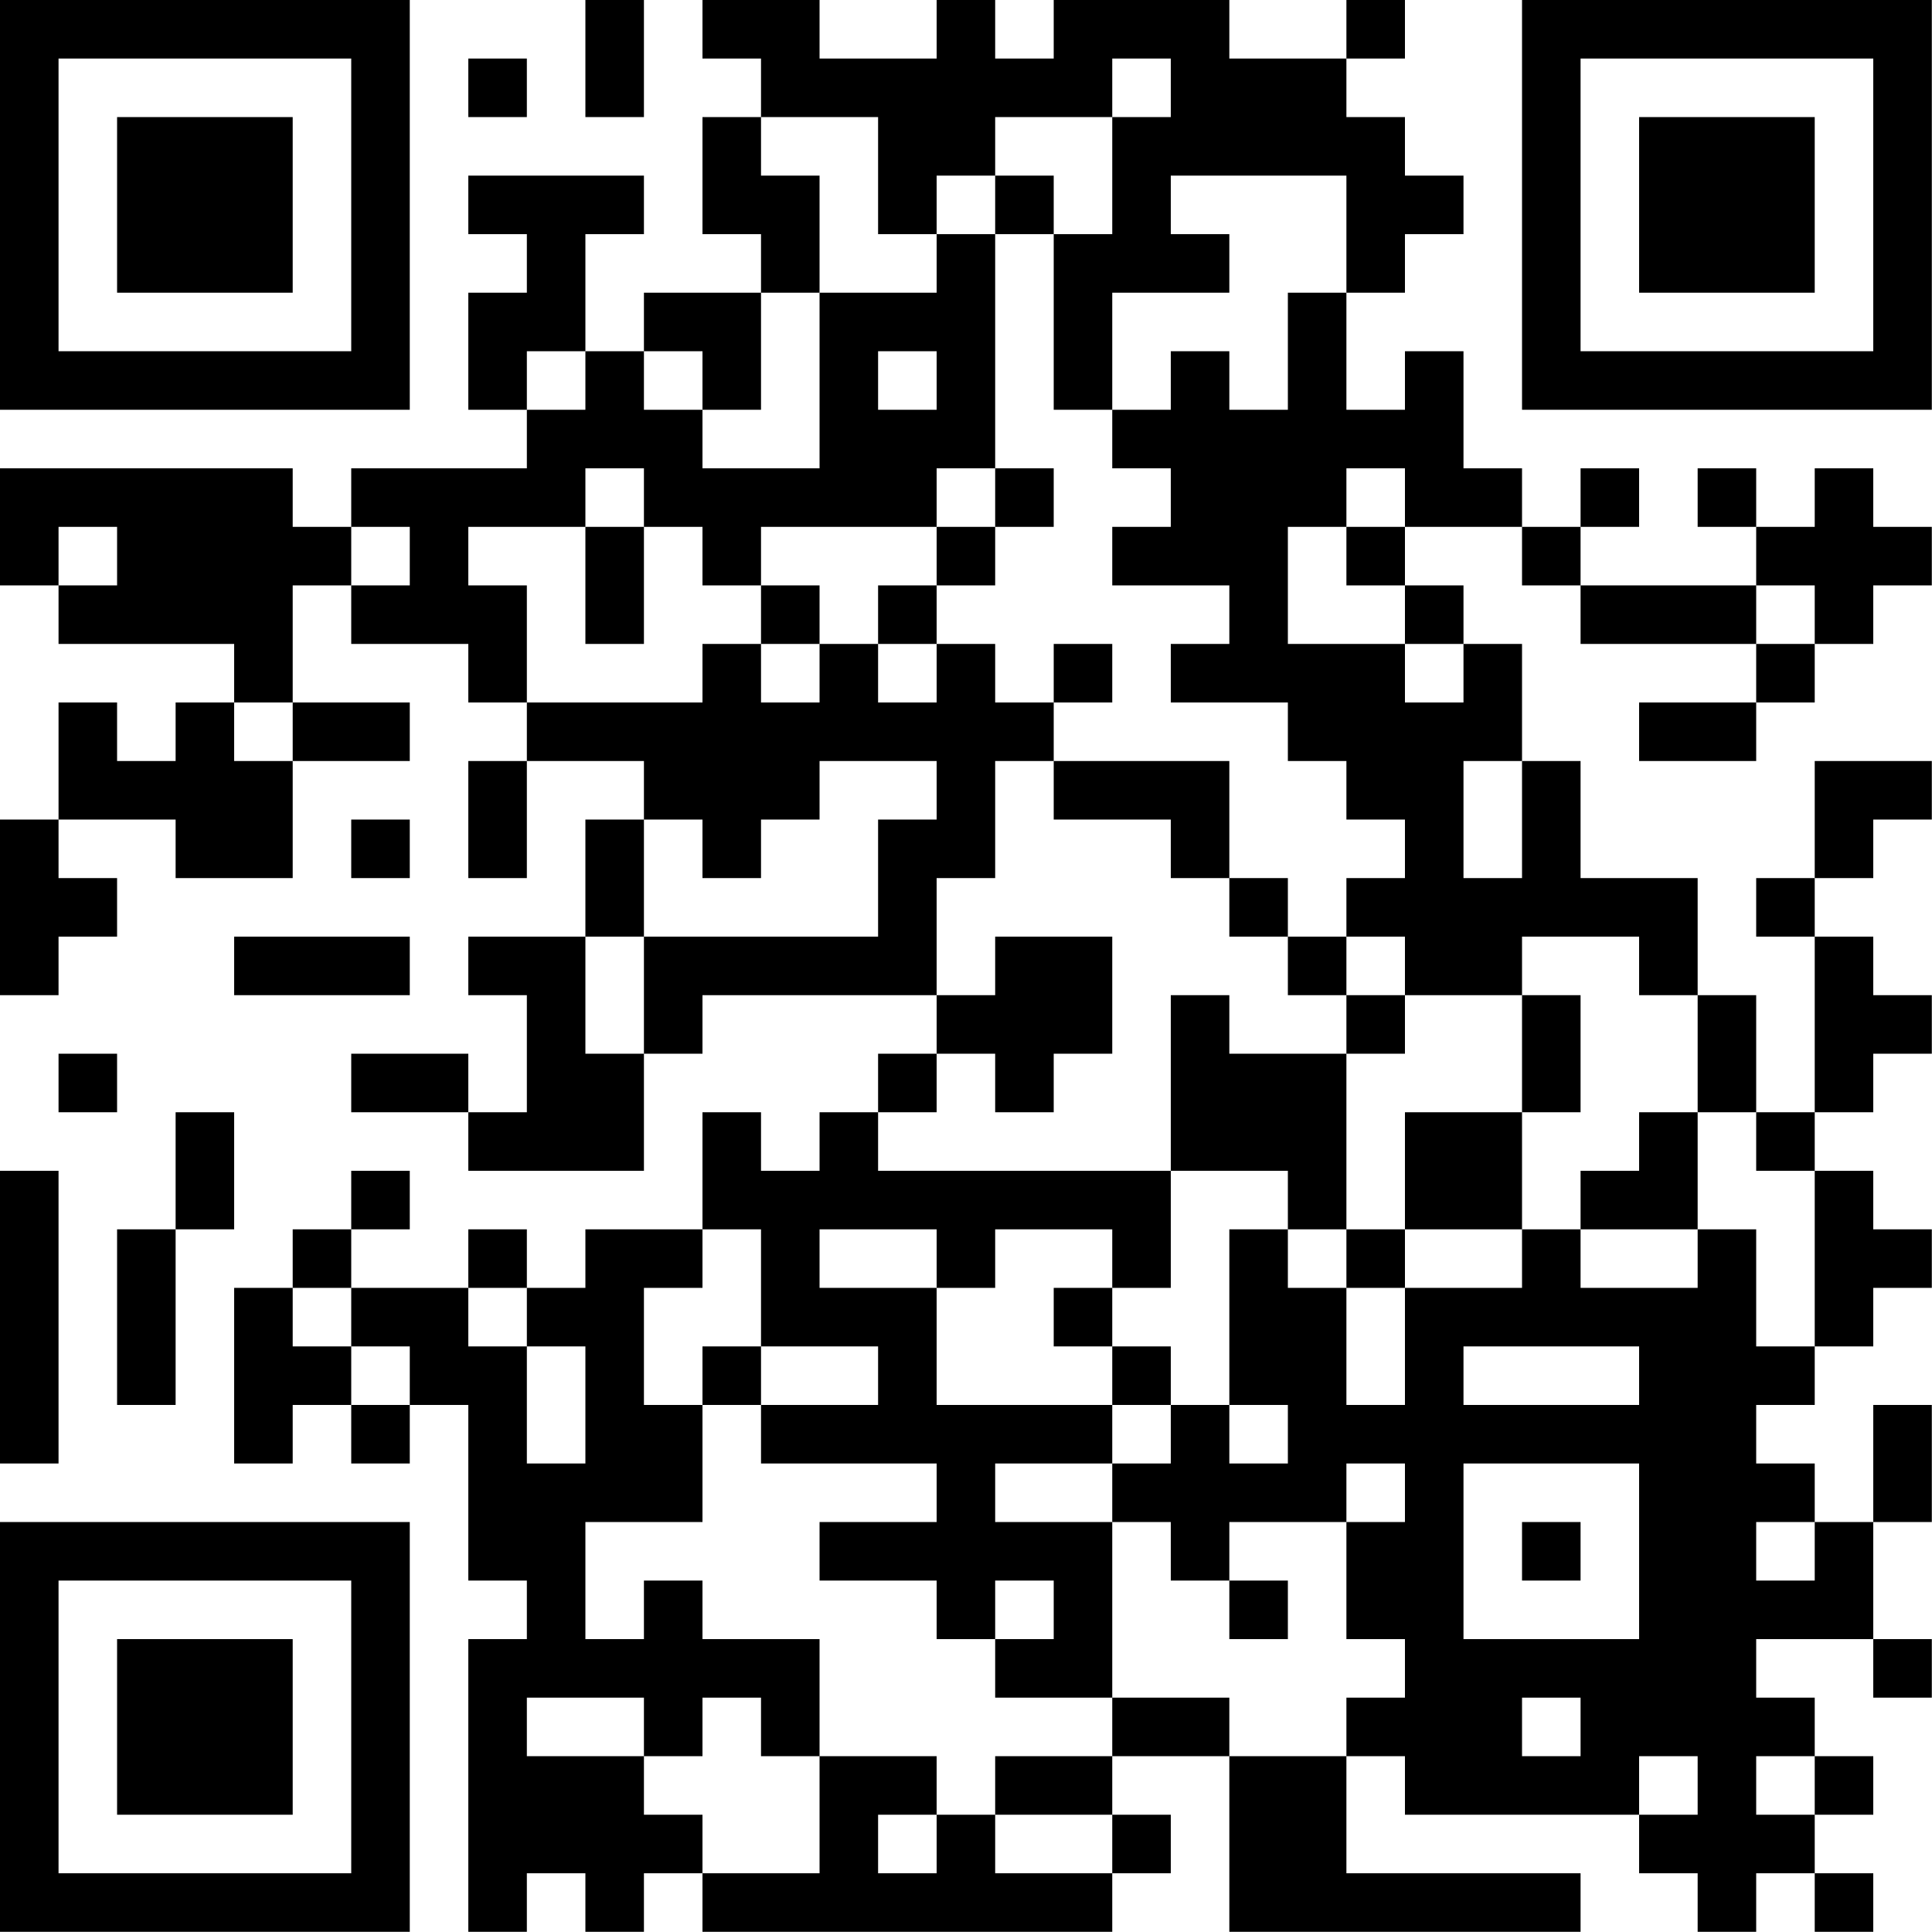 <?xml version="1.0" encoding="UTF-8"?>
<svg xmlns="http://www.w3.org/2000/svg" version="1.1" width="100" height="100" viewBox="0 0 100 100"><rect x="0" y="0" width="100" height="100" fill="#ffffff"/><g transform="scale(3.03)"><g transform="translate(0,0)"><path fill-rule="evenodd" d="M10 0L10 2L11 2L11 0ZM12 0L12 1L13 1L13 2L12 2L12 4L13 4L13 5L11 5L11 6L10 6L10 4L11 4L11 3L8 3L8 4L9 4L9 5L8 5L8 7L9 7L9 8L6 8L6 9L5 9L5 8L0 8L0 10L1 10L1 11L4 11L4 12L3 12L3 13L2 13L2 12L1 12L1 14L0 14L0 17L1 17L1 16L2 16L2 15L1 15L1 14L3 14L3 15L5 15L5 13L7 13L7 12L5 12L5 10L6 10L6 11L8 11L8 12L9 12L9 13L8 13L8 15L9 15L9 13L11 13L11 14L10 14L10 16L8 16L8 17L9 17L9 19L8 19L8 18L6 18L6 19L8 19L8 20L11 20L11 18L12 18L12 17L16 17L16 18L15 18L15 19L14 19L14 20L13 20L13 19L12 19L12 21L10 21L10 22L9 22L9 21L8 21L8 22L6 22L6 21L7 21L7 20L6 20L6 21L5 21L5 22L4 22L4 25L5 25L5 24L6 24L6 25L7 25L7 24L8 24L8 27L9 27L9 28L8 28L8 33L9 33L9 32L10 32L10 33L11 33L11 32L12 32L12 33L19 33L19 32L20 32L20 31L19 31L19 30L21 30L21 33L27 33L27 32L23 32L23 30L24 30L24 31L28 31L28 32L29 32L29 33L30 33L30 32L31 32L31 33L32 33L32 32L31 32L31 31L32 31L32 30L31 30L31 29L30 29L30 28L32 28L32 29L33 29L33 28L32 28L32 26L33 26L33 24L32 24L32 26L31 26L31 25L30 25L30 24L31 24L31 23L32 23L32 22L33 22L33 21L32 21L32 20L31 20L31 19L32 19L32 18L33 18L33 17L32 17L32 16L31 16L31 15L32 15L32 14L33 14L33 13L31 13L31 15L30 15L30 16L31 16L31 19L30 19L30 17L29 17L29 15L27 15L27 13L26 13L26 11L25 11L25 10L24 10L24 9L26 9L26 10L27 10L27 11L30 11L30 12L28 12L28 13L30 13L30 12L31 12L31 11L32 11L32 10L33 10L33 9L32 9L32 8L31 8L31 9L30 9L30 8L29 8L29 9L30 9L30 10L27 10L27 9L28 9L28 8L27 8L27 9L26 9L26 8L25 8L25 6L24 6L24 7L23 7L23 5L24 5L24 4L25 4L25 3L24 3L24 2L23 2L23 1L24 1L24 0L23 0L23 1L21 1L21 0L18 0L18 1L17 1L17 0L16 0L16 1L14 1L14 0ZM8 1L8 2L9 2L9 1ZM19 1L19 2L17 2L17 3L16 3L16 4L15 4L15 2L13 2L13 3L14 3L14 5L13 5L13 7L12 7L12 6L11 6L11 7L12 7L12 8L14 8L14 5L16 5L16 4L17 4L17 8L16 8L16 9L13 9L13 10L12 10L12 9L11 9L11 8L10 8L10 9L8 9L8 10L9 10L9 12L12 12L12 11L13 11L13 12L14 12L14 11L15 11L15 12L16 12L16 11L17 11L17 12L18 12L18 13L17 13L17 15L16 15L16 17L17 17L17 16L19 16L19 18L18 18L18 19L17 19L17 18L16 18L16 19L15 19L15 20L20 20L20 22L19 22L19 21L17 21L17 22L16 22L16 21L14 21L14 22L16 22L16 24L19 24L19 25L17 25L17 26L19 26L19 29L17 29L17 28L18 28L18 27L17 27L17 28L16 28L16 27L14 27L14 26L16 26L16 25L13 25L13 24L15 24L15 23L13 23L13 21L12 21L12 22L11 22L11 24L12 24L12 26L10 26L10 28L11 28L11 27L12 27L12 28L14 28L14 30L13 30L13 29L12 29L12 30L11 30L11 29L9 29L9 30L11 30L11 31L12 31L12 32L14 32L14 30L16 30L16 31L15 31L15 32L16 32L16 31L17 31L17 32L19 32L19 31L17 31L17 30L19 30L19 29L21 29L21 30L23 30L23 29L24 29L24 28L23 28L23 26L24 26L24 25L23 25L23 26L21 26L21 27L20 27L20 26L19 26L19 25L20 25L20 24L21 24L21 25L22 25L22 24L21 24L21 21L22 21L22 22L23 22L23 24L24 24L24 22L26 22L26 21L27 21L27 22L29 22L29 21L30 21L30 23L31 23L31 20L30 20L30 19L29 19L29 17L28 17L28 16L26 16L26 17L24 17L24 16L23 16L23 15L24 15L24 14L23 14L23 13L22 13L22 12L20 12L20 11L21 11L21 10L19 10L19 9L20 9L20 8L19 8L19 7L20 7L20 6L21 6L21 7L22 7L22 5L23 5L23 3L20 3L20 4L21 4L21 5L19 5L19 7L18 7L18 4L19 4L19 2L20 2L20 1ZM17 3L17 4L18 4L18 3ZM9 6L9 7L10 7L10 6ZM15 6L15 7L16 7L16 6ZM17 8L17 9L16 9L16 10L15 10L15 11L16 11L16 10L17 10L17 9L18 9L18 8ZM23 8L23 9L22 9L22 11L24 11L24 12L25 12L25 11L24 11L24 10L23 10L23 9L24 9L24 8ZM1 9L1 10L2 10L2 9ZM6 9L6 10L7 10L7 9ZM10 9L10 11L11 11L11 9ZM13 10L13 11L14 11L14 10ZM30 10L30 11L31 11L31 10ZM18 11L18 12L19 12L19 11ZM4 12L4 13L5 13L5 12ZM14 13L14 14L13 14L13 15L12 15L12 14L11 14L11 16L10 16L10 18L11 18L11 16L15 16L15 14L16 14L16 13ZM18 13L18 14L20 14L20 15L21 15L21 16L22 16L22 17L23 17L23 18L21 18L21 17L20 17L20 20L22 20L22 21L23 21L23 22L24 22L24 21L26 21L26 19L27 19L27 17L26 17L26 19L24 19L24 21L23 21L23 18L24 18L24 17L23 17L23 16L22 16L22 15L21 15L21 13ZM25 13L25 15L26 15L26 13ZM6 14L6 15L7 15L7 14ZM4 16L4 17L7 17L7 16ZM1 18L1 19L2 19L2 18ZM3 19L3 21L2 21L2 24L3 24L3 21L4 21L4 19ZM28 19L28 20L27 20L27 21L29 21L29 19ZM0 20L0 25L1 25L1 20ZM5 22L5 23L6 23L6 24L7 24L7 23L6 23L6 22ZM8 22L8 23L9 23L9 25L10 25L10 23L9 23L9 22ZM18 22L18 23L19 23L19 24L20 24L20 23L19 23L19 22ZM12 23L12 24L13 24L13 23ZM25 23L25 24L28 24L28 23ZM25 25L25 28L28 28L28 25ZM26 26L26 27L27 27L27 26ZM30 26L30 27L31 27L31 26ZM21 27L21 28L22 28L22 27ZM26 29L26 30L27 30L27 29ZM28 30L28 31L29 31L29 30ZM30 30L30 31L31 31L31 30ZM0 0L0 7L7 7L7 0ZM1 1L1 6L6 6L6 1ZM2 2L2 5L5 5L5 2ZM26 0L26 7L33 7L33 0ZM27 1L27 6L32 6L32 1ZM28 2L28 5L31 5L31 2ZM0 26L0 33L7 33L7 26ZM1 27L1 32L6 32L6 27ZM2 28L2 31L5 31L5 28Z" fill="#000000"/></g></g></svg>
